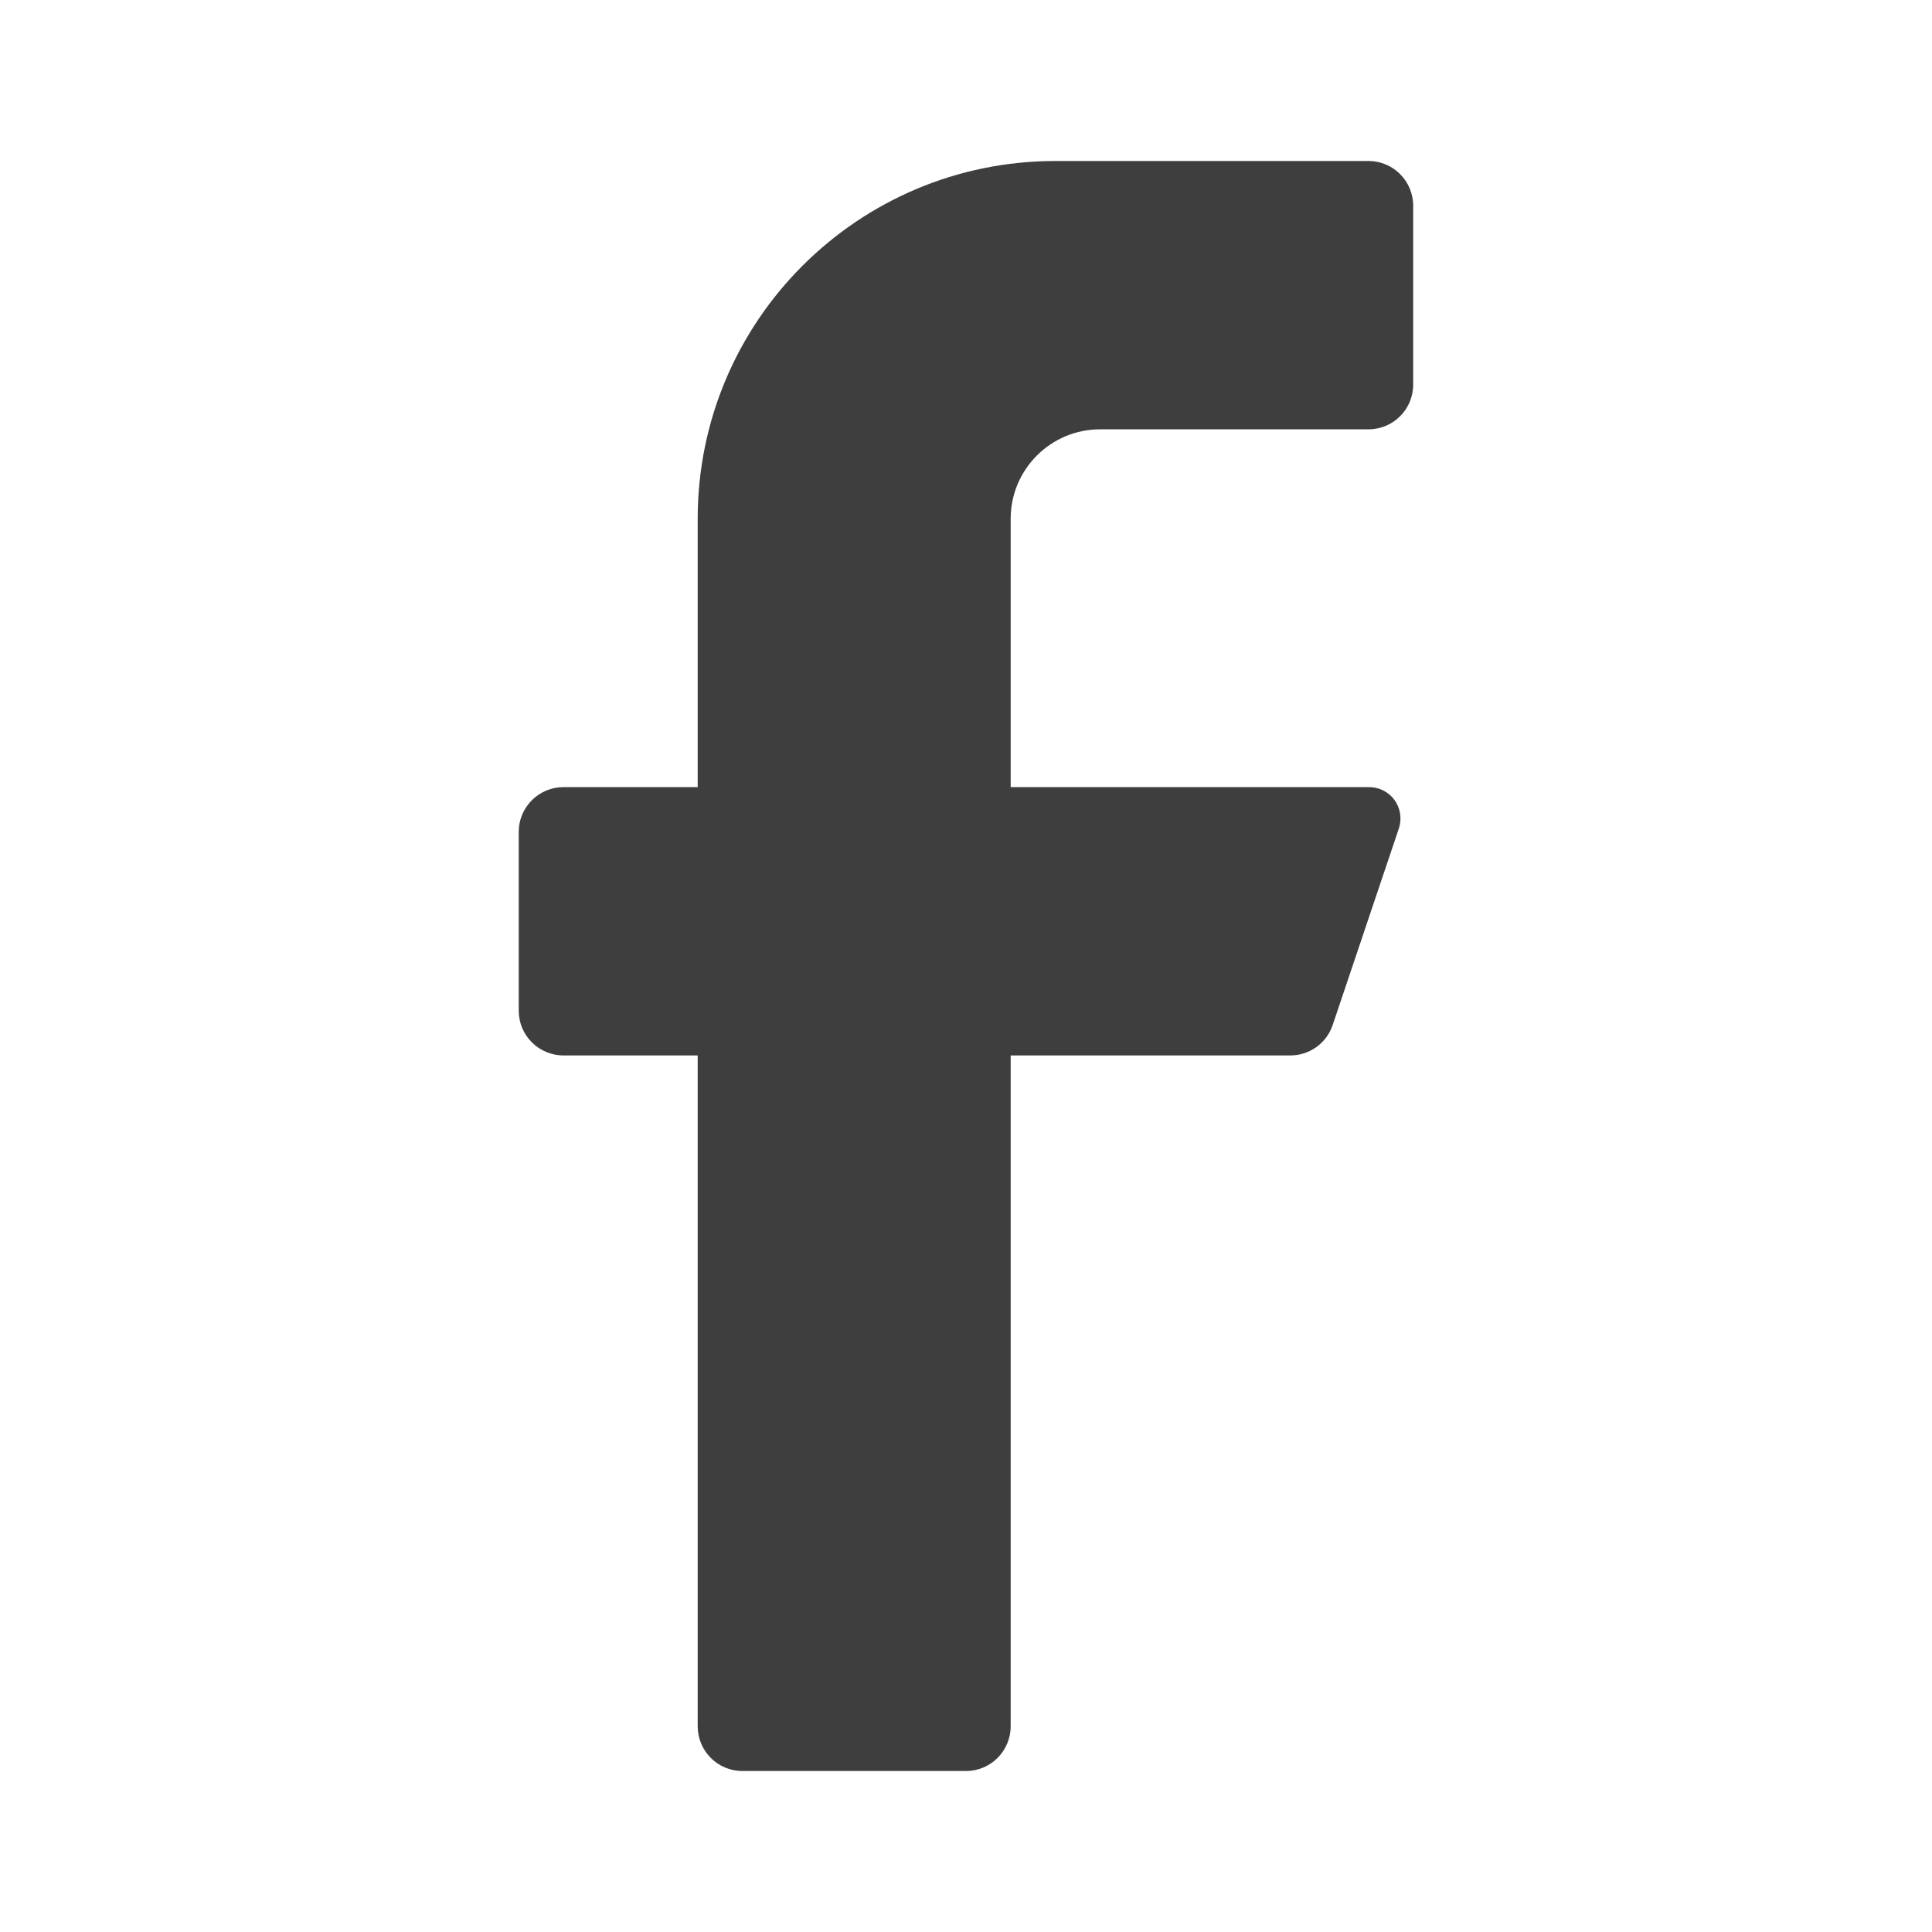 <svg width="24" height="24" viewBox="0 0 24 24" fill="none" xmlns="http://www.w3.org/2000/svg">
<path d="M17 5.333H13.667C13.053 5.333 12.555 5.831 12.555 6.444V9.778H17C17.126 9.775 17.246 9.834 17.321 9.935C17.396 10.037 17.417 10.169 17.378 10.289L16.555 12.733C16.48 12.958 16.27 13.109 16.033 13.111H12.555V21.444C12.555 21.751 12.307 22 12 22H9.222C8.915 22 8.667 21.751 8.667 21.444V13.111H7C6.693 13.111 6.444 12.862 6.444 12.556V10.333C6.444 10.027 6.693 9.778 7 9.778H8.667V6.444C8.667 3.99 10.656 2 13.111 2H17C17.307 2 17.555 2.249 17.555 2.556V4.778C17.555 5.085 17.307 5.333 17 5.333Z" fill="#0F0E0E" fill-opacity="0.8"/>
</svg>
